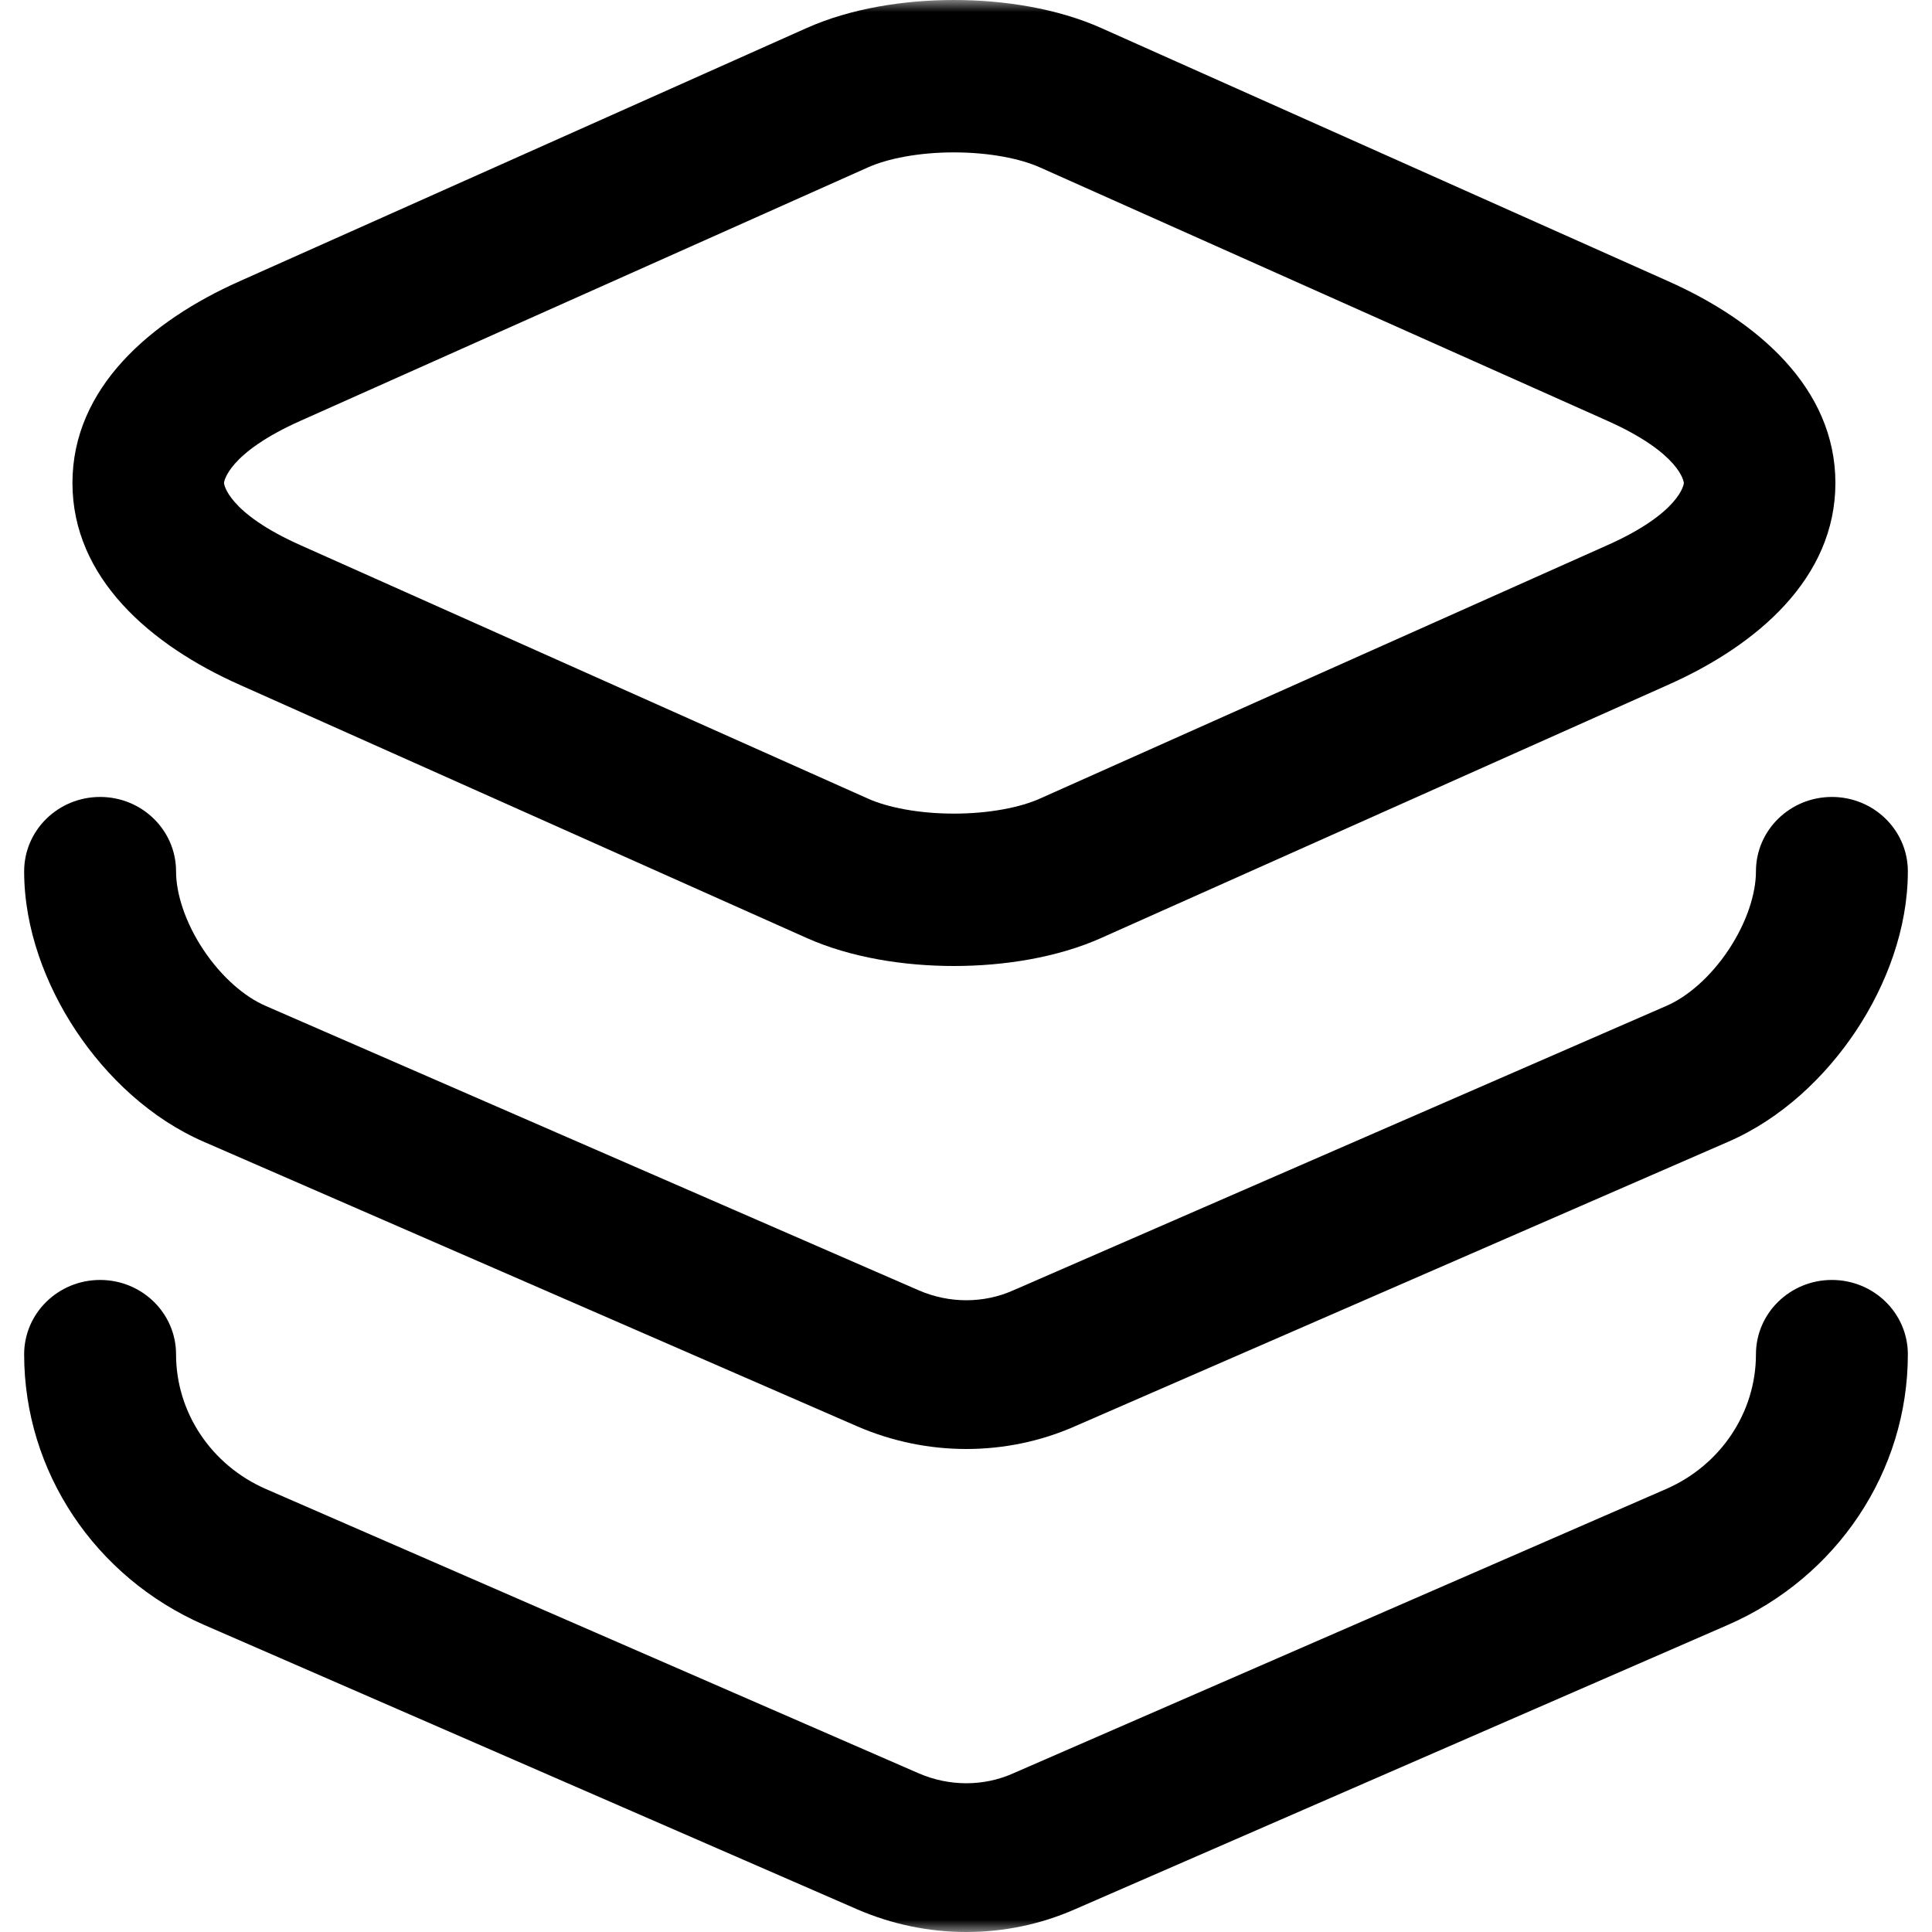 <?xml version="1.0" encoding="UTF-8"?> <svg xmlns="http://www.w3.org/2000/svg" width="80" height="80" viewBox="0 0 80 80" fill="none"><g clip-path="url(#clip0_4244_53945)"><mask id="mask0_4244_53945" style="mask-type:luminance" maskUnits="userSpaceOnUse" x="0" y="0" width="80" height="80"><path d="M80 0H0V80H80V0Z" fill="white" style="fill:white;fill-opacity:1;"></path></mask><g mask="url(#mask0_4244_53945)"><path fill-rule="evenodd" clip-rule="evenodd" d="M39.5 6.31C38.036 6.31 36.746 6.568 35.934 6.934L35.925 6.938L12.471 17.412C9.408 18.77 9.275 19.966 9.275 20C9.275 20.033 9.408 21.23 12.471 22.588L12.478 22.591L35.934 33.066C36.746 33.432 38.036 33.69 39.5 33.69C40.964 33.69 42.254 33.432 43.066 33.066L43.075 33.062L66.522 22.591L66.529 22.588C69.592 21.23 69.725 20.033 69.725 20C69.725 19.966 69.592 18.77 66.529 17.412L66.522 17.408L43.075 6.938L43.066 6.934C42.254 6.568 40.964 6.31 39.5 6.31ZM45.626 1.172C43.776 0.341 41.552 0 39.5 0C37.448 0 35.223 0.341 33.374 1.173C33.373 1.173 33.371 1.174 33.369 1.175L9.938 11.638C9.937 11.639 9.936 11.639 9.934 11.64C6.243 13.278 3 16.058 3 20C3 23.941 6.242 26.721 9.934 28.36C9.935 28.36 9.937 28.361 9.938 28.362L33.369 38.825C33.371 38.826 33.372 38.827 33.374 38.827C35.223 39.659 37.448 40 39.5 40C41.552 40 43.776 39.659 45.626 38.828C45.627 38.827 45.629 38.826 45.631 38.825L69.062 28.362C69.063 28.361 69.065 28.36 69.066 28.36C72.758 26.721 76 23.941 76 20C76 16.058 72.757 13.278 69.065 11.64C69.064 11.639 69.063 11.639 69.062 11.638L45.631 1.175C45.629 1.174 45.627 1.173 45.626 1.172Z" fill="#05F0FF" style="fill:#05F0FF;fill:color(display-p3 0.021 0.941 1);fill-opacity:1;"></path><path fill-rule="evenodd" clip-rule="evenodd" d="M4.145 33C5.882 33 7.29 34.379 7.29 36.08C7.29 36.993 7.661 38.183 8.42 39.325C9.179 40.467 10.139 41.28 10.993 41.649L11.001 41.653L11.001 41.653L38.045 53.431C38.046 53.431 38.047 53.432 38.048 53.432C39.317 53.981 40.733 53.97 41.934 53.44L41.949 53.434L41.949 53.434L68.999 41.653L69.007 41.649C69.861 41.28 70.822 40.467 71.58 39.325C72.339 38.183 72.71 36.993 72.71 36.08C72.71 34.379 74.118 33 75.855 33C77.592 33 79 34.379 79 36.08C79 38.443 78.116 40.783 76.853 42.684C75.59 44.584 73.764 46.325 71.552 47.282C71.55 47.283 71.549 47.283 71.548 47.284L44.52 59.055C44.517 59.056 44.514 59.057 44.512 59.059C41.652 60.318 38.372 60.307 35.501 59.064L35.495 59.061L8.452 47.284C8.451 47.283 8.45 47.283 8.448 47.282C6.236 46.325 4.41 44.584 3.147 42.684C1.884 40.783 1 38.443 1 36.08C1 34.379 2.408 33 4.145 33Z" fill="#05F0FF" style="fill:#05F0FF;fill:color(display-p3 0.021 0.941 1);fill-opacity:1;"></path><path fill-rule="evenodd" clip-rule="evenodd" d="M4.145 53C5.882 53 7.29 54.379 7.29 56.08C7.29 58.479 8.739 60.662 11.004 61.654C11.005 61.654 11.003 61.654 11.004 61.654L38.045 73.431C38.046 73.431 38.047 73.432 38.048 73.432C39.316 73.981 40.733 73.97 41.934 73.44L41.949 73.433L68.994 61.655C68.995 61.655 68.993 61.655 68.994 61.655C71.259 60.663 72.71 58.479 72.71 56.08C72.71 54.379 74.118 53 75.855 53C77.592 53 79 54.379 79 56.08C79 60.935 76.067 65.306 71.561 67.278L44.52 79.055C44.517 79.056 44.515 79.057 44.512 79.058C41.652 80.319 38.372 80.307 35.501 79.064L35.495 79.061L8.439 67.278C3.932 65.306 1 60.935 1 56.08C1 54.379 2.408 53 4.145 53Z" fill="#05F0FF" style="fill:#05F0FF;fill:color(display-p3 0.021 0.941 1);fill-opacity:1;"></path></g></g><defs><clipPath id="clip0_4244_53945"><rect width="80" height="80" fill="white" style="fill:white;fill-opacity:1;"></rect></clipPath></defs></svg> 